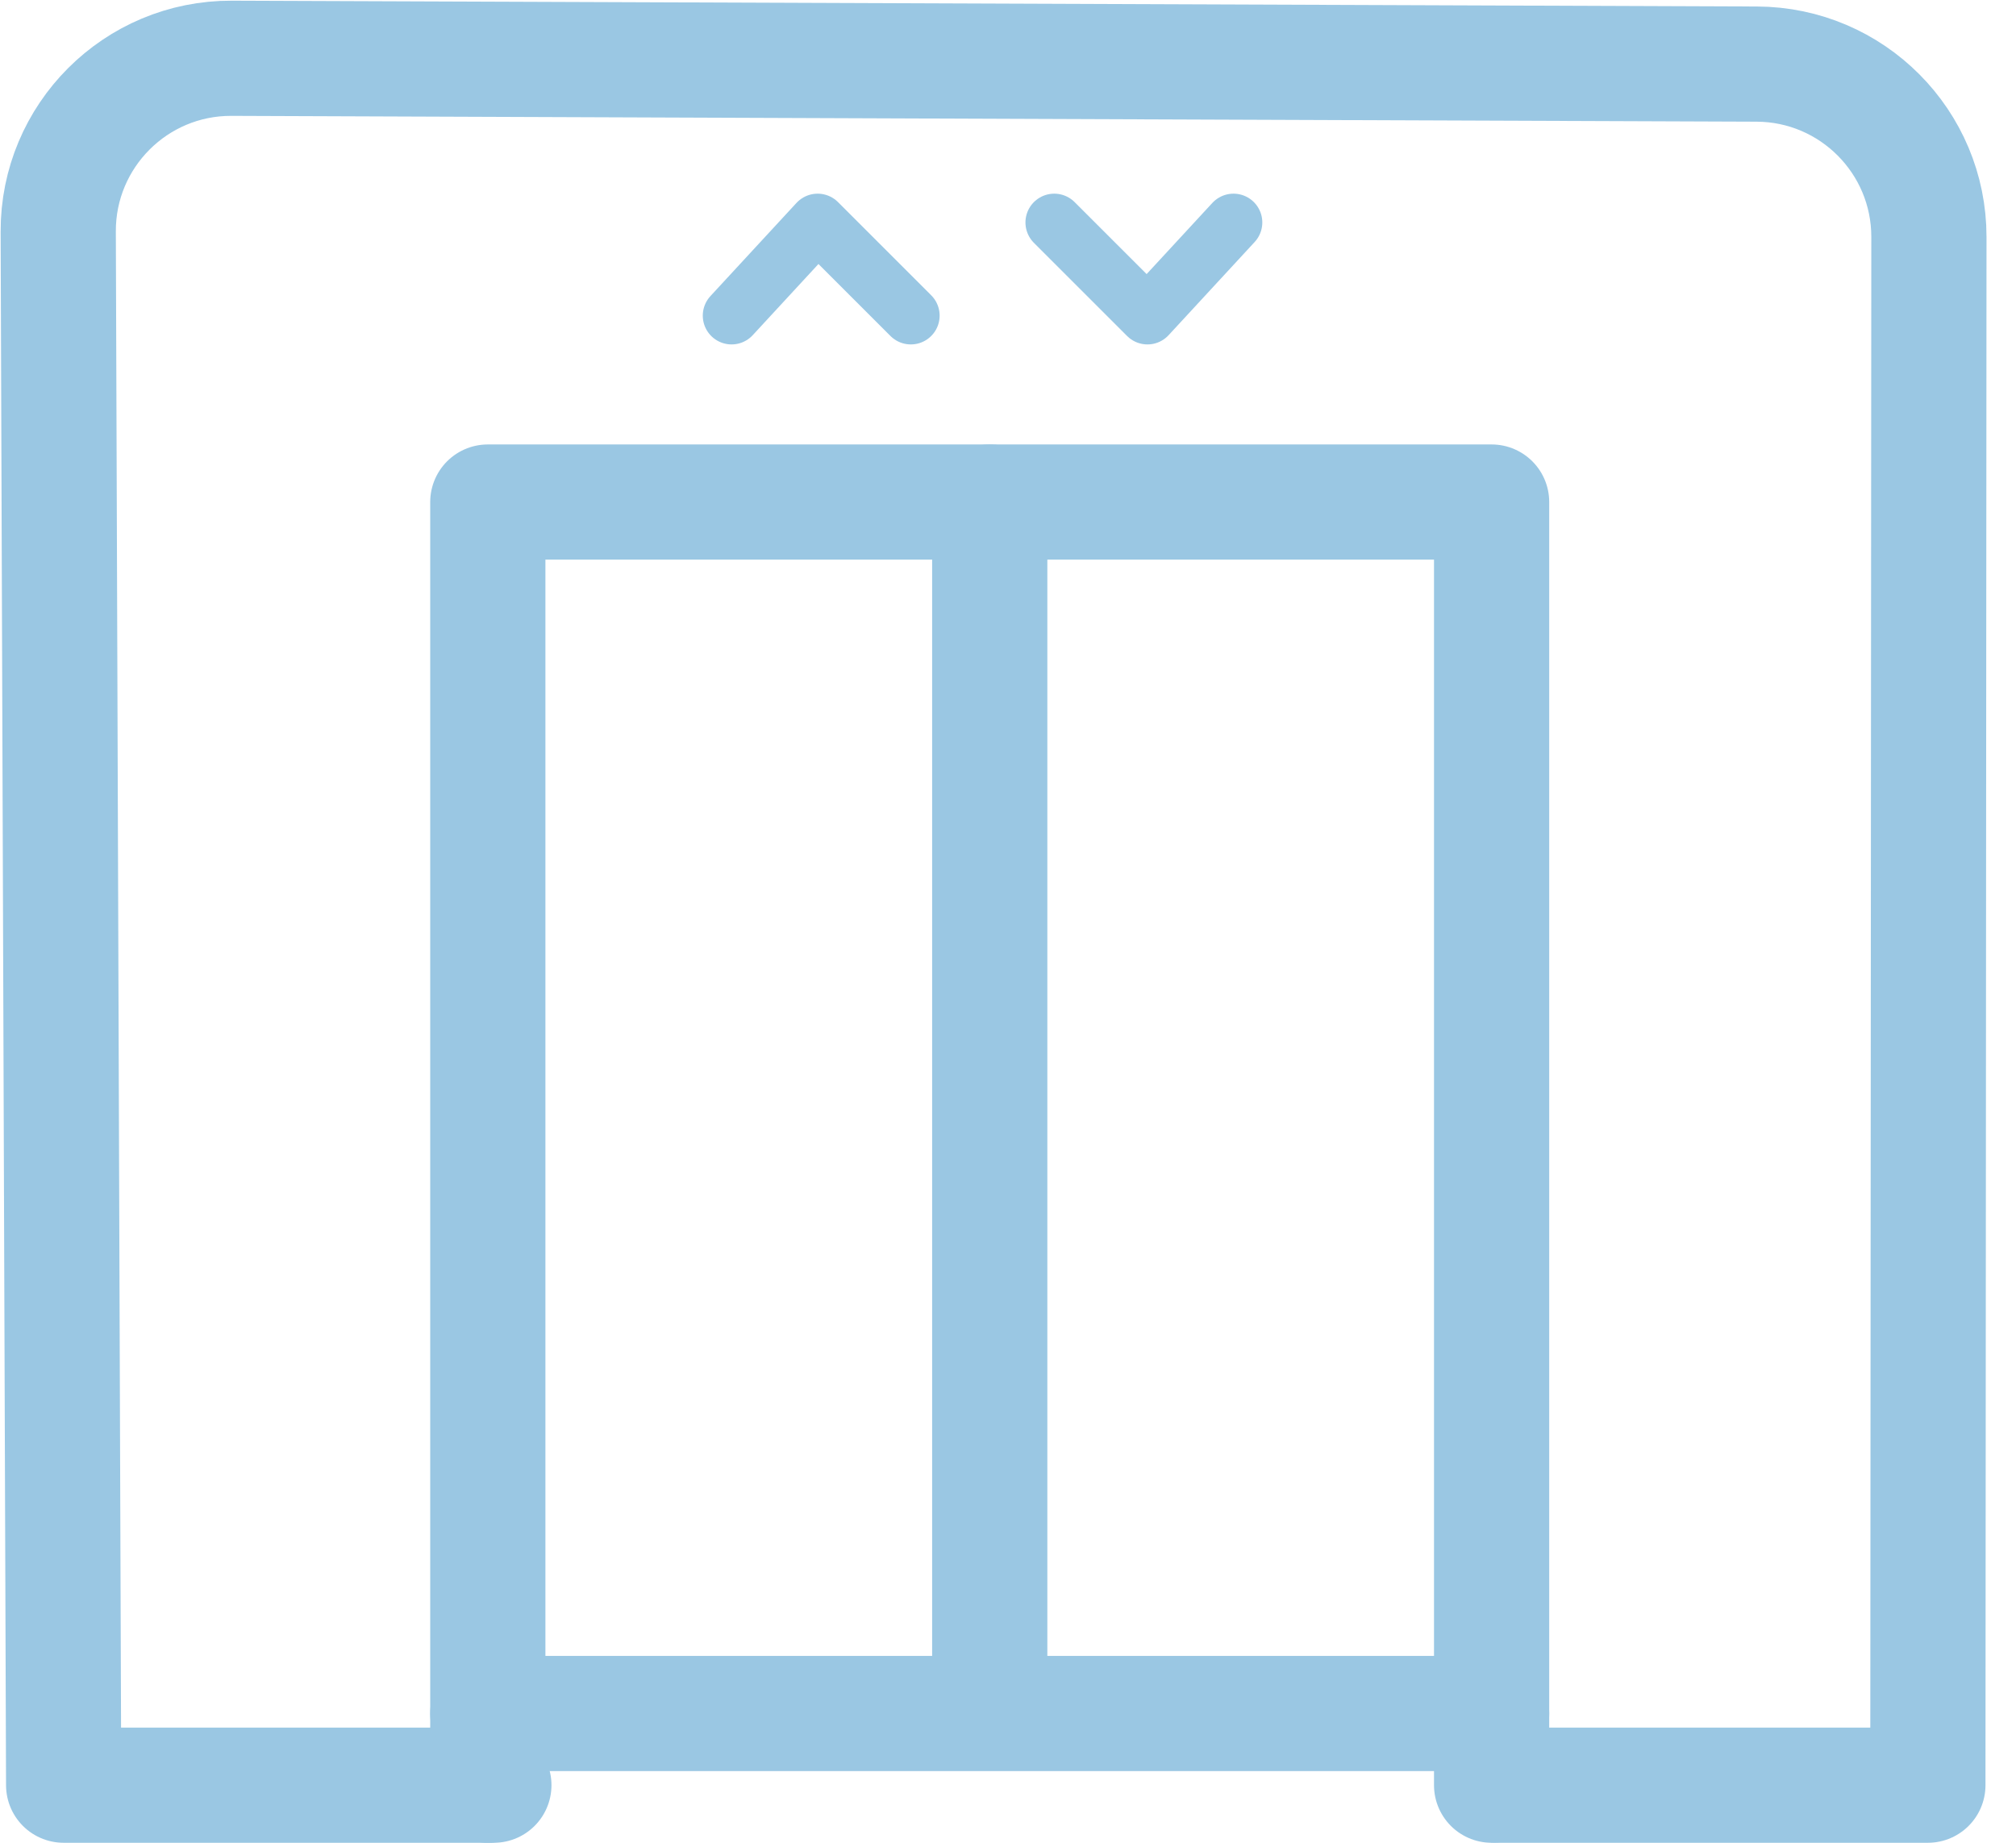 <?xml version="1.0" encoding="UTF-8"?> <svg xmlns="http://www.w3.org/2000/svg" width="35" height="32" viewBox="0 0 35 32" fill="none"><path d="M8.574 31H1.105L1.011 4.022C1.005 2.357 2.357 1.005 4.022 1.012L30.499 1.113C32.152 1.119 33.489 2.462 33.488 4.115L33.47 31H26.001" stroke="#9AC7E3" stroke-width="2" stroke-linecap="round" stroke-linejoin="round"></path><path d="M8.469 31V8.718H25.896V31" stroke="#9AC7E3" stroke-width="2" stroke-linecap="round" stroke-linejoin="round"></path><path d="M17.183 8.718V29.755H8.469H25.896" stroke="#9AC7E3" stroke-width="2" stroke-linecap="round" stroke-linejoin="round"></path><path d="M12.701 5.481L14.195 3.863L15.813 5.481" stroke="#9AC7E3" stroke-linecap="round" stroke-linejoin="round"></path><path d="M21.415 3.863L19.921 5.481L18.303 3.863" stroke="#9AC7E3" stroke-linecap="round" stroke-linejoin="round"></path></svg> 